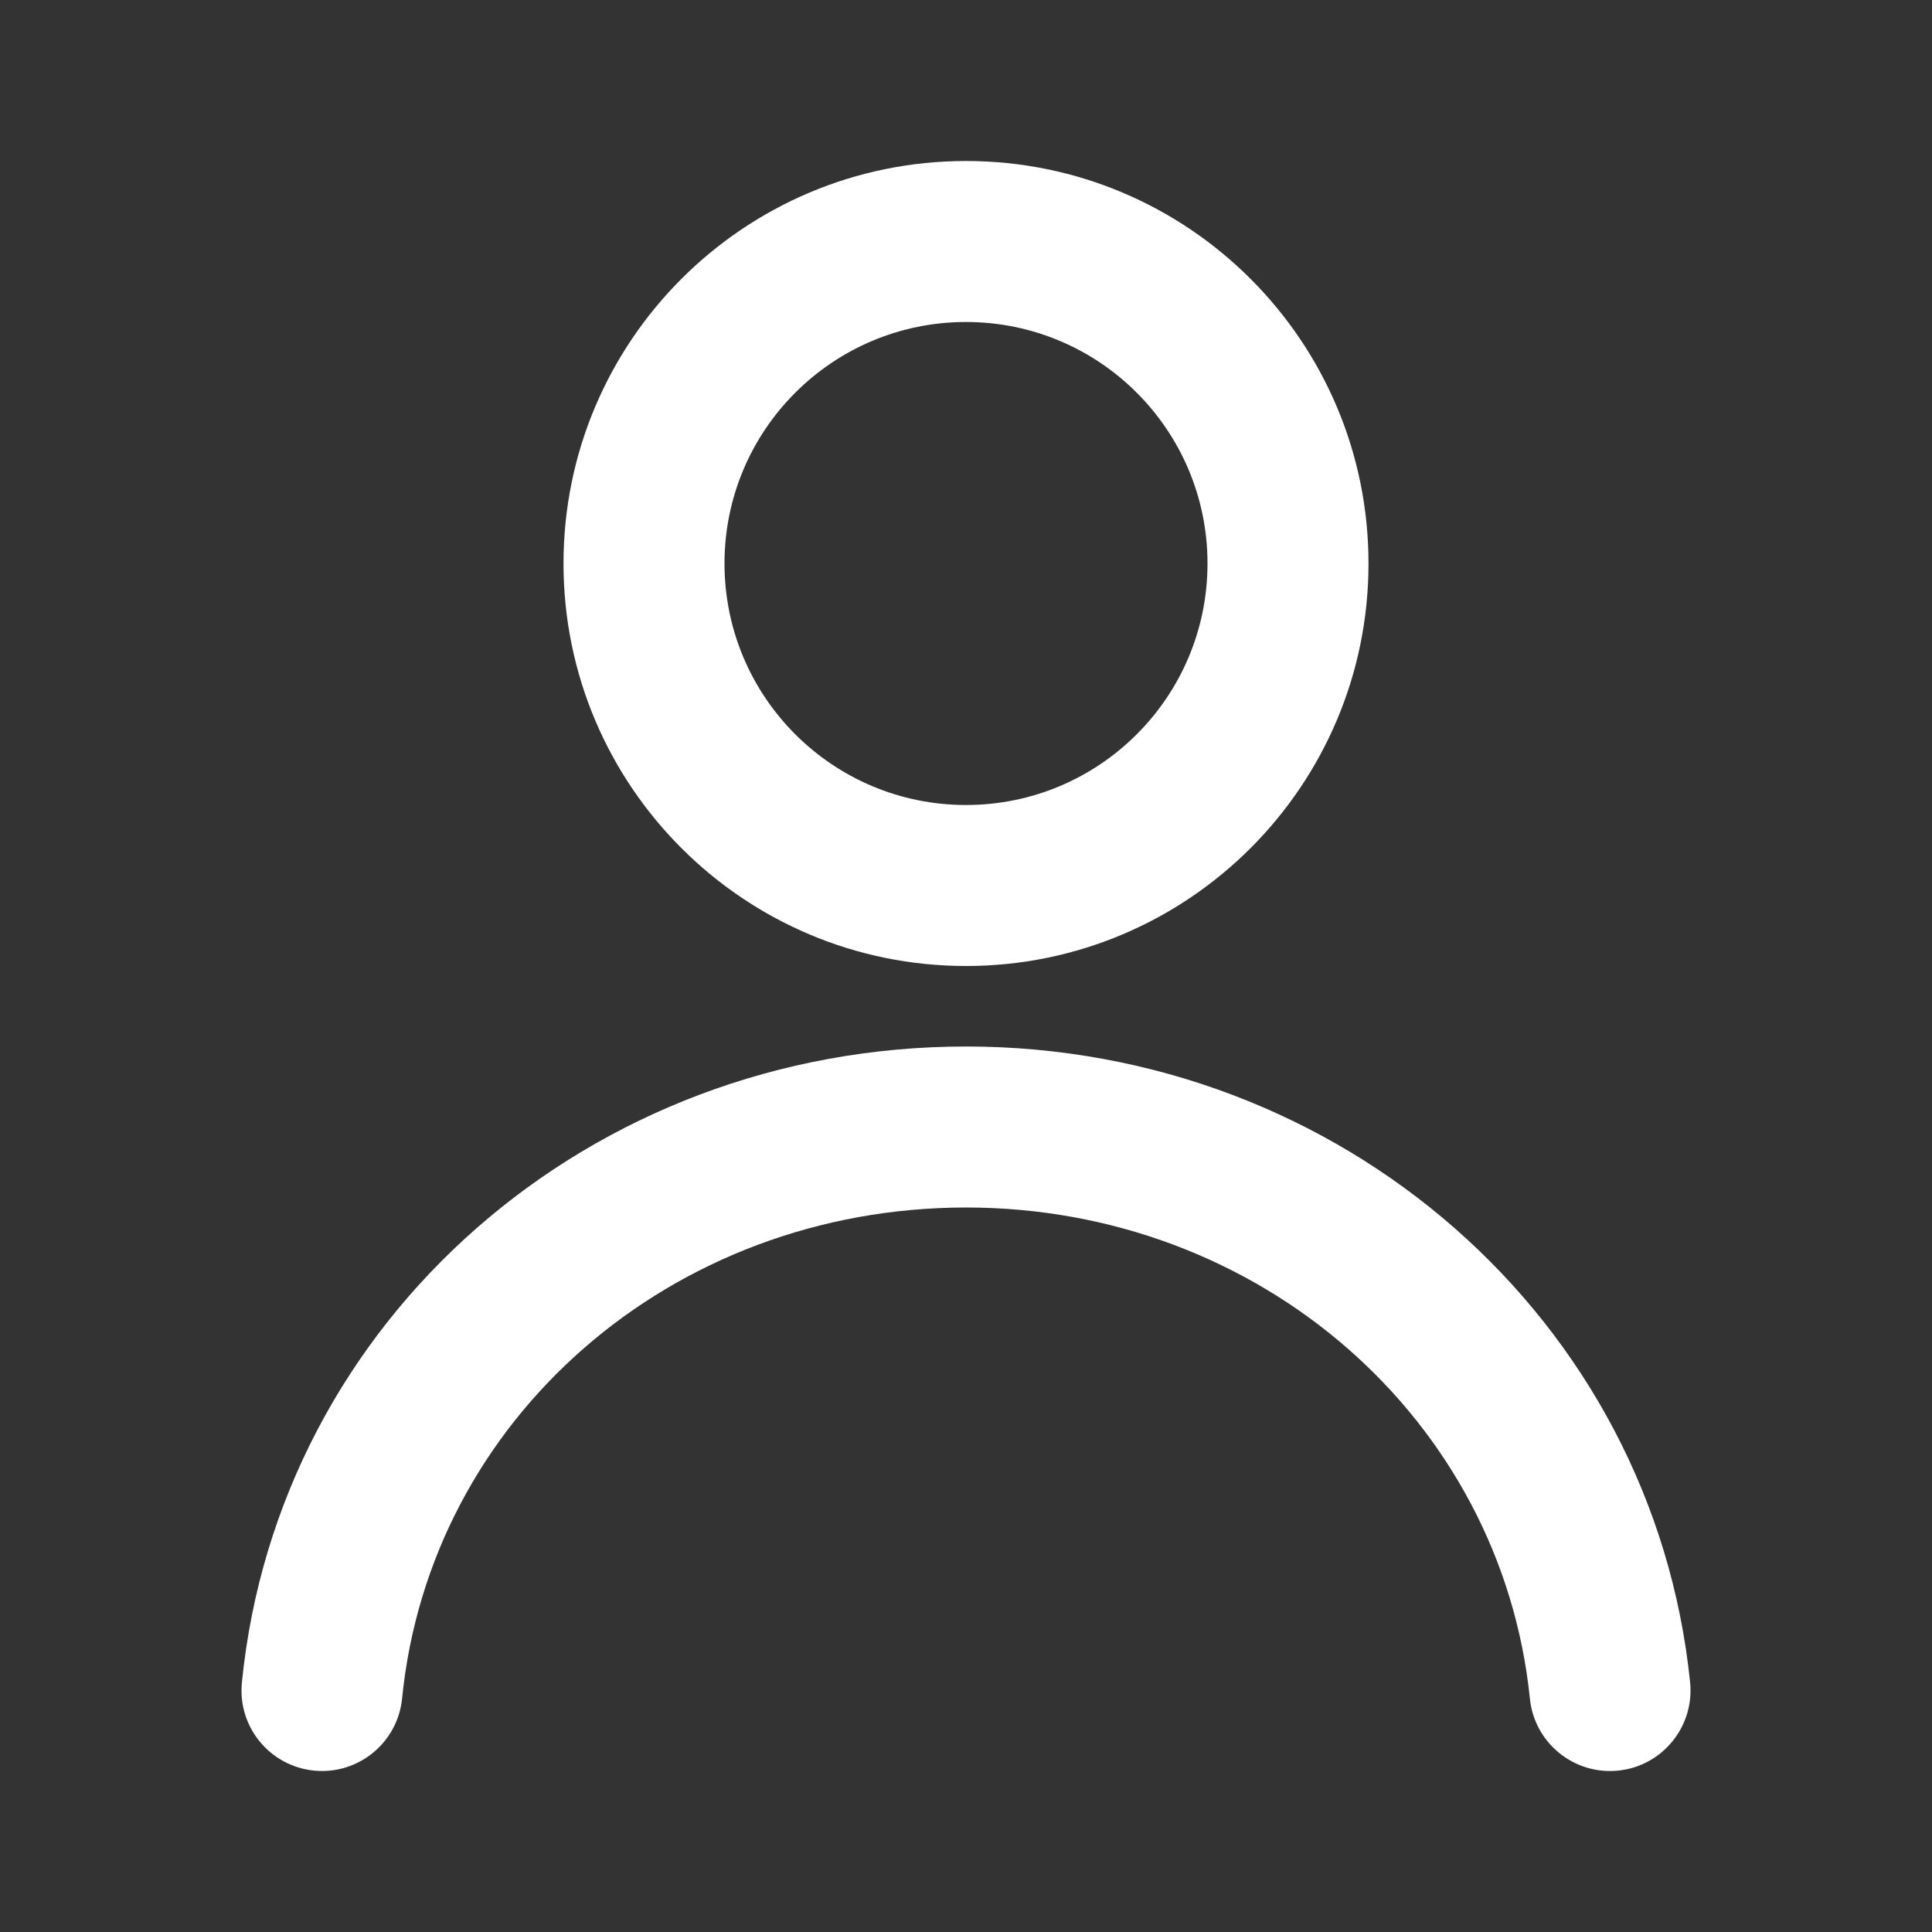<svg width="24" height="24" viewBox="0 0 24 24" fill="none" xmlns="http://www.w3.org/2000/svg">
<rect x="0" y="0" width="24" height="24" fill="#333333" stroke="none"/>
<path d="M12 2C14.761 2 17 4.239 17 7C17 9.761 14.761 12 12 12C9.239 12 7 9.761 7 7C7 4.239 9.239 2 12 2ZM12 4C10.343 4 9 5.343 9 7C9 8.657 10.343 10 12 10C13.657 10 15 8.657 15 7C15 5.343 13.657 4 12 4ZM12.001 13C16.665 13 20.535 16.395 20.995 20.898C21.051 21.448 20.651 21.939 20.102 21.995C19.552 22.051 19.061 21.651 19.005 21.102C18.651 17.632 15.651 15 12.001 15C8.339 15 5.34 17.627 4.995 21.099C4.94 21.648 4.451 22.05 3.901 21.995C3.351 21.94 2.95 21.451 3.005 20.901C3.453 16.391 7.325 13 12.001 13Z" fill="white"/>
</svg>

